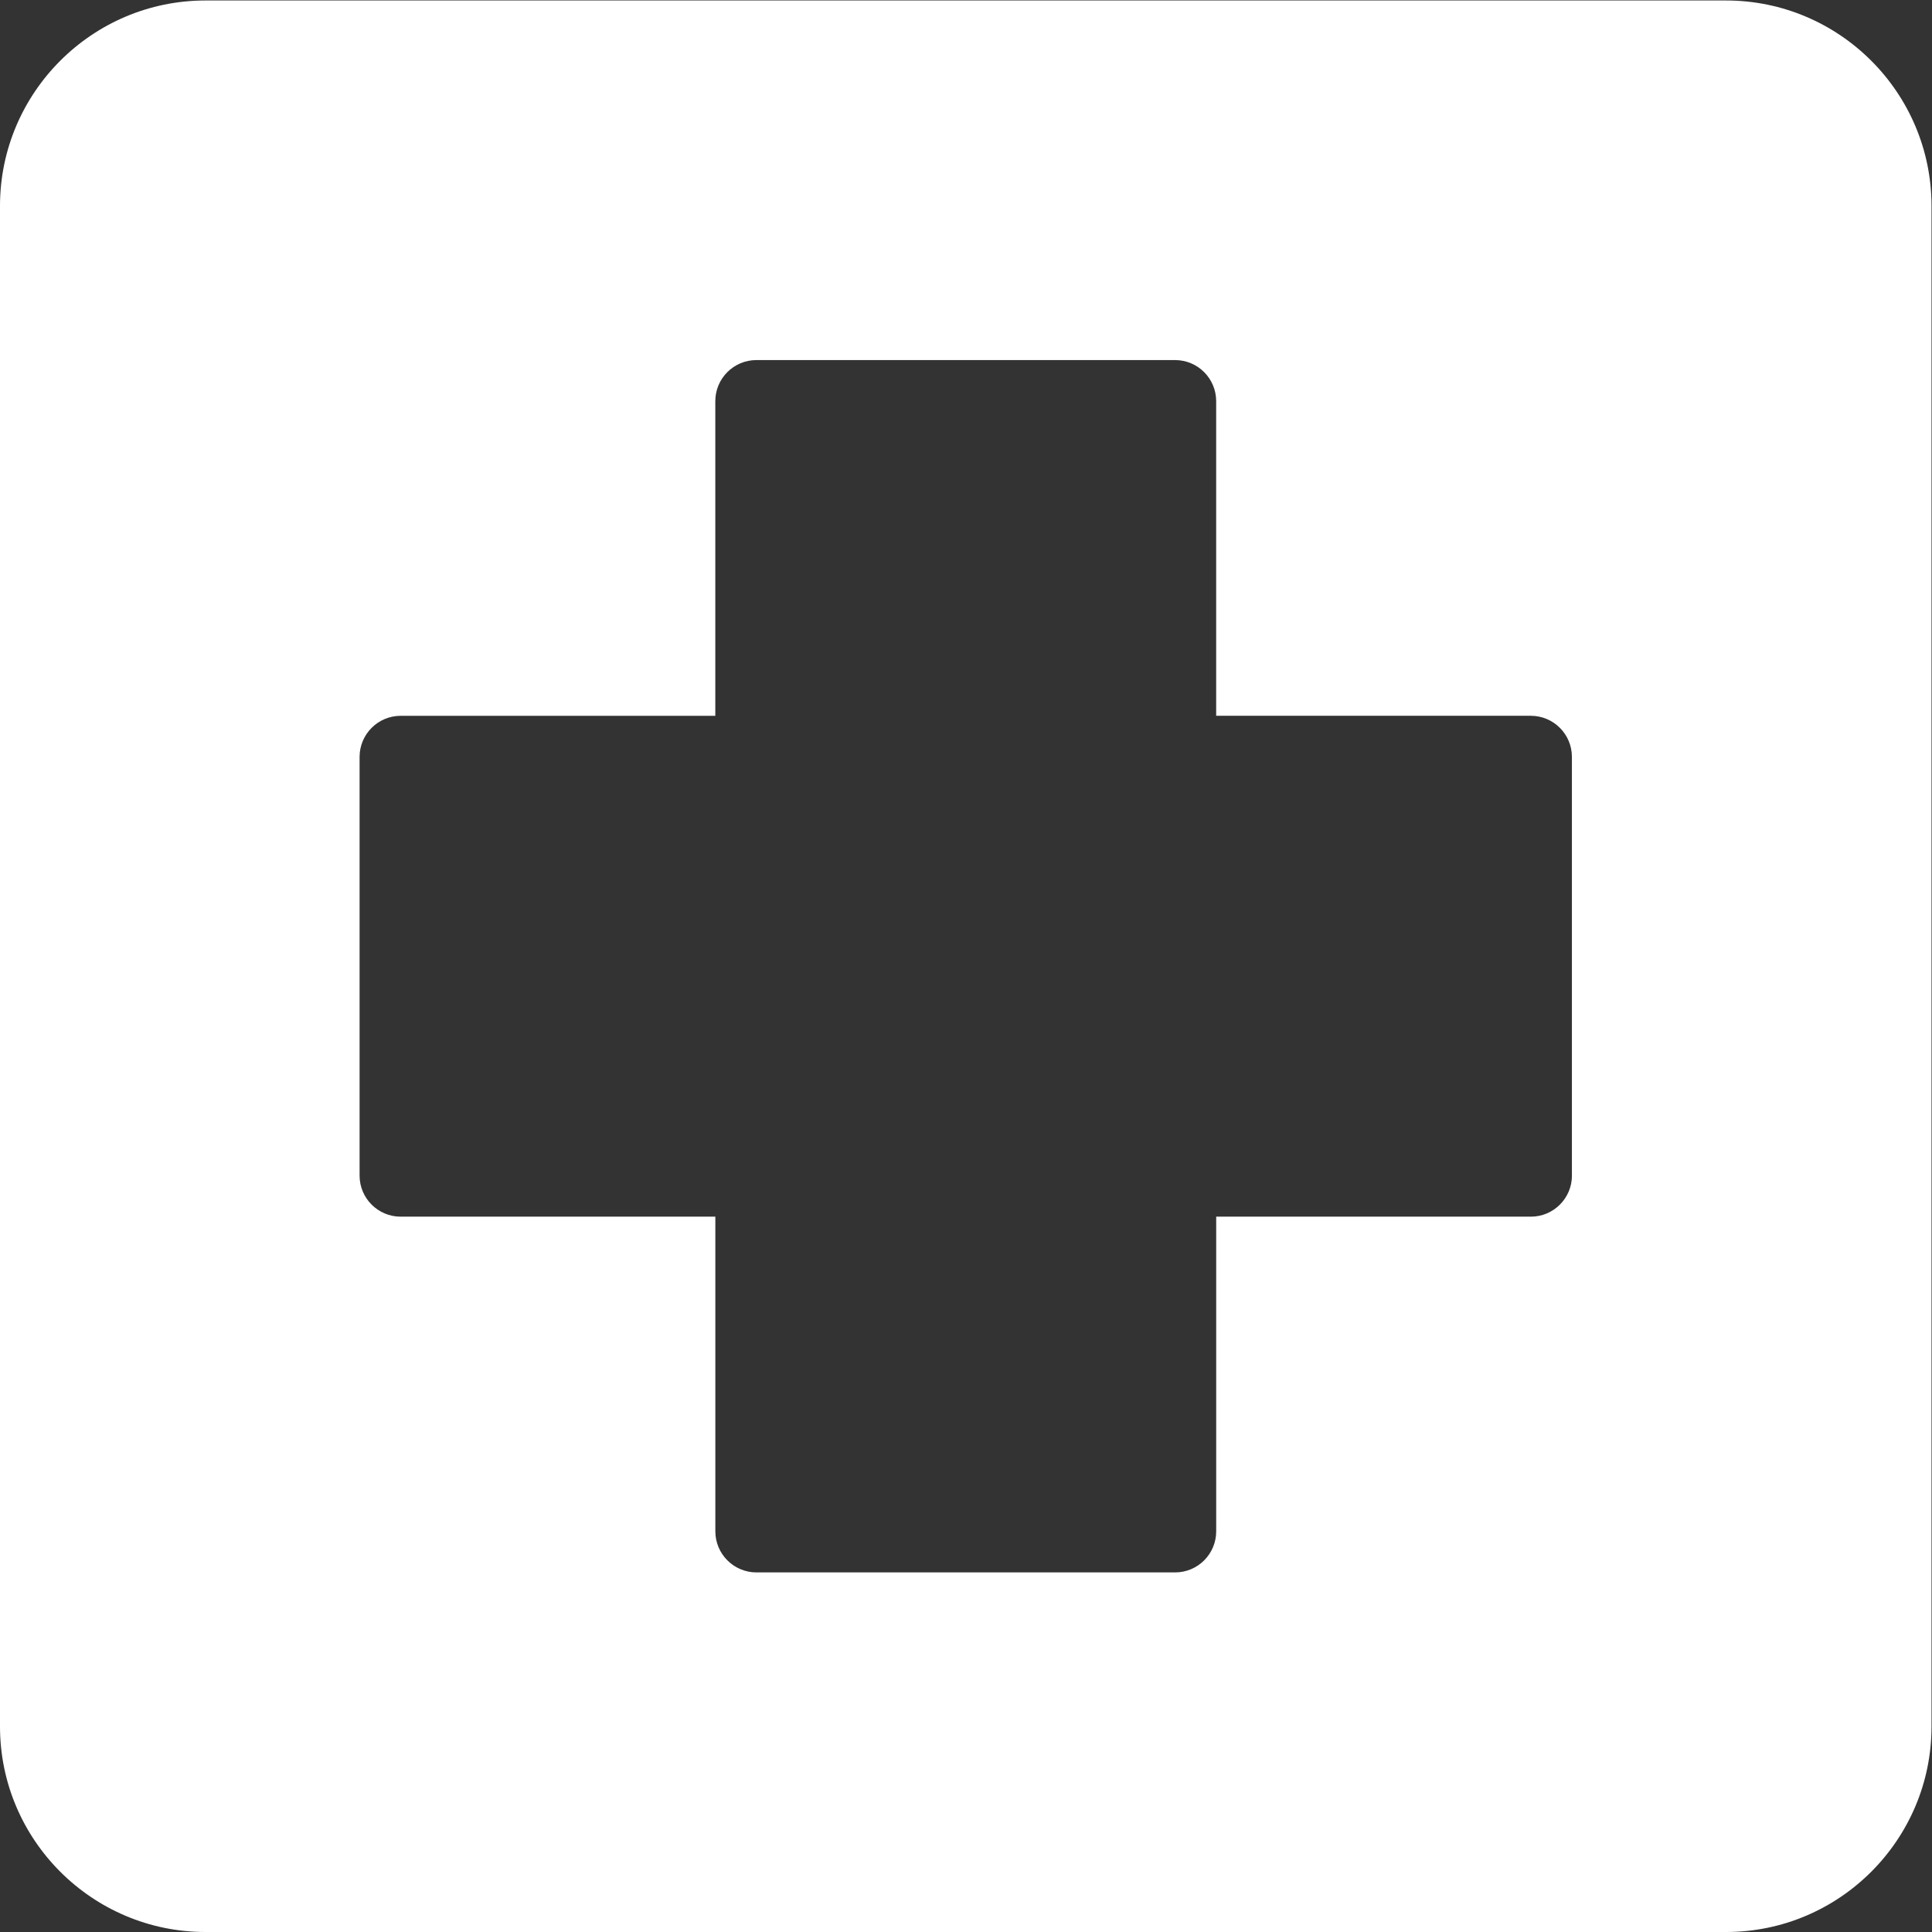 <?xml version="1.0" encoding="UTF-8" standalone="no"?>
<svg
   xmlns:dc="http://purl.org/dc/elements/1.1/"
   xmlns:cc="http://creativecommons.org/ns#"
   xmlns:rdf="http://www.w3.org/1999/02/22-rdf-syntax-ns#"
   xmlns:svg="http://www.w3.org/2000/svg"
   xmlns="http://www.w3.org/2000/svg"
   viewBox="0 0 120 120"
   height="120"
   width="120"
   xml:space="preserve"
   id="svg2"
   version="1.1"><rect x="0" y="0" width="120" height="120" fill="#333333" stroke="none"/><defs
     id="defs6" /><g
     transform="matrix(1.333,0,0,-1.333,0,120)"
     id="g10"><g
       transform="scale(0.1)"
       id="g12"><path
         id="path14"
         style="fill:#ffffff;fill-opacity:1;fill-rule:nonzero;stroke:none"
         d="m 732.453,352.461 c 0,-10.57 -8.586,-19.148 -19.152,-19.148 H 643.91 624.773 566.691 V 275.238 256.09 186.699 c 0,-10.57 -8.57,-19.148 -19.152,-19.148 H 352.473 c -10.571,0 -19.153,8.578 -19.153,19.148 v 69.391 19.148 58.075 h -88.148 -19.149 -39.324 c -10.57,0 -19.148,8.578 -19.148,19.148 v 195.078 c 0,10.57 8.578,19.149 19.148,19.149 h 69.379 19.152 58.071 v 58.113 19.148 69.352 c 0,10.57 8.582,19.148 19.152,19.148 h 195.078 c 10.571,0 19.149,-8.578 19.149,-19.148 v -69.34 -19.152 -58.11 h 58.074 19.144 69.395 c 10.566,0 19.145,-8.578 19.145,-19.148 V 352.461 Z M 804.258,900 H 95.75 C 42.949,900 0,857.051 0,804.246 V 95.742 C 0,42.961 42.949,0 95.75,0 H 804.258 C 857.043,0 900,42.961 900,95.742 V 804.246 C 900,857.051 857.043,900 804.258,900" /></g></g></svg>